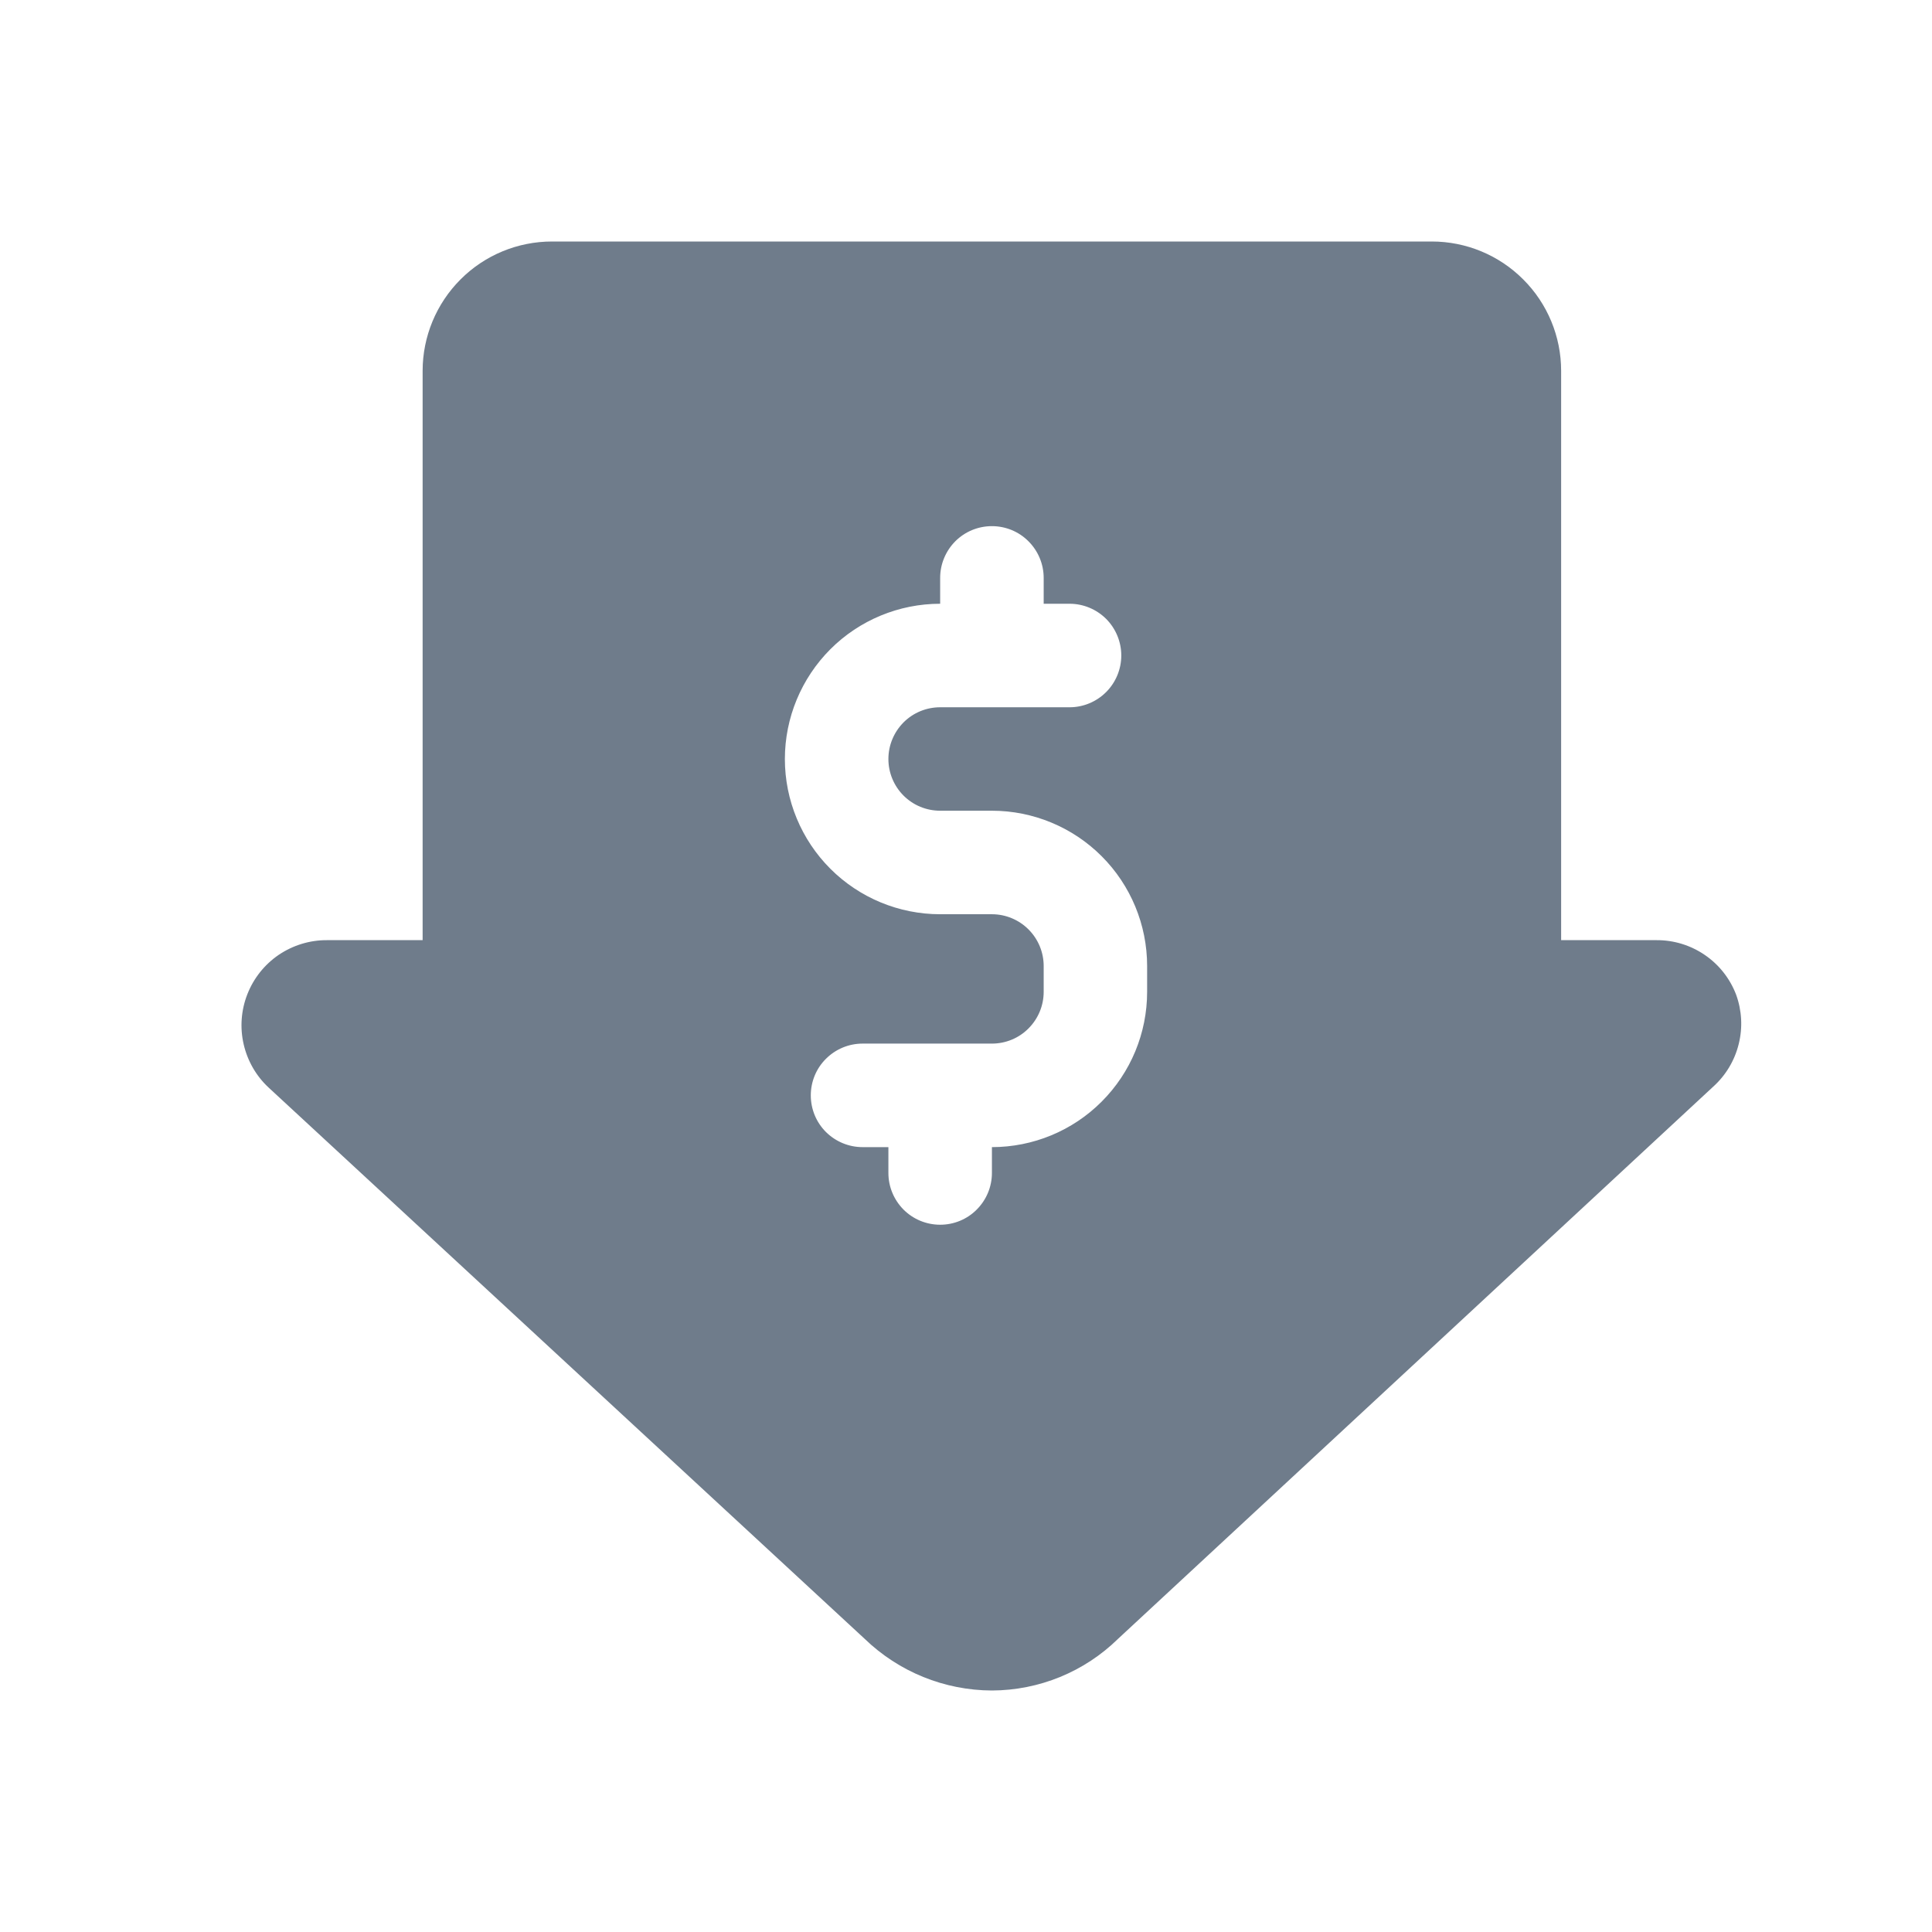 <svg xmlns="http://www.w3.org/2000/svg" fill="none" viewBox="0 0 24 24" height="24" width="24">
<path fill="#6F7C8B" d="M21.566 12.354C21.489 12.154 21.354 11.983 21.178 11.863C21.001 11.742 20.793 11.678 20.579 11.679H19.393V4.607C19.393 4.181 19.224 3.772 18.922 3.471C18.621 3.169 18.212 3 17.786 3H6.858C6.431 3 6.022 3.169 5.721 3.471C5.42 3.772 5.25 4.181 5.25 4.607V11.679H4.061C3.848 11.678 3.64 11.742 3.463 11.861C3.287 11.981 3.151 12.151 3.073 12.35C2.995 12.548 2.979 12.766 3.027 12.973C3.075 13.181 3.184 13.37 3.341 13.514L10.74 20.357C11.165 20.768 11.731 20.998 12.322 21C12.909 20.998 13.471 20.768 13.89 20.357L21.283 13.498C21.439 13.357 21.549 13.173 21.599 12.969C21.65 12.765 21.638 12.551 21.566 12.354ZM14.25 12.321C14.25 12.833 14.047 13.323 13.685 13.685C13.324 14.047 12.833 14.25 12.322 14.25V14.571C12.322 14.742 12.254 14.905 12.133 15.026C12.013 15.147 11.85 15.214 11.679 15.214C11.508 15.214 11.345 15.147 11.224 15.026C11.104 14.905 11.036 14.742 11.036 14.571V14.25H10.715C10.544 14.25 10.381 14.182 10.26 14.062C10.139 13.941 10.072 13.778 10.072 13.607C10.072 13.437 10.139 13.273 10.26 13.153C10.381 13.032 10.544 12.964 10.715 12.964H12.322C12.492 12.964 12.656 12.897 12.776 12.776C12.897 12.655 12.965 12.492 12.965 12.321V12C12.965 11.829 12.897 11.666 12.776 11.545C12.656 11.425 12.492 11.357 12.322 11.357H11.679C11.168 11.357 10.677 11.154 10.315 10.792C9.954 10.431 9.75 9.94 9.75 9.429C9.75 8.917 9.954 8.427 10.315 8.065C10.677 7.703 11.168 7.5 11.679 7.5V7.179C11.679 7.008 11.747 6.845 11.867 6.724C11.988 6.603 12.151 6.536 12.322 6.536C12.492 6.536 12.656 6.603 12.776 6.724C12.897 6.845 12.965 7.008 12.965 7.179V7.5H13.286C13.457 7.5 13.62 7.568 13.741 7.688C13.861 7.809 13.929 7.972 13.929 8.143C13.929 8.313 13.861 8.477 13.741 8.597C13.62 8.718 13.457 8.786 13.286 8.786H11.679C11.508 8.786 11.345 8.853 11.224 8.974C11.104 9.095 11.036 9.258 11.036 9.429C11.036 9.599 11.104 9.763 11.224 9.883C11.345 10.004 11.508 10.071 11.679 10.071H12.322C12.833 10.071 13.324 10.275 13.685 10.636C14.047 10.998 14.25 11.489 14.25 12V12.321Z"></path>
</svg>
